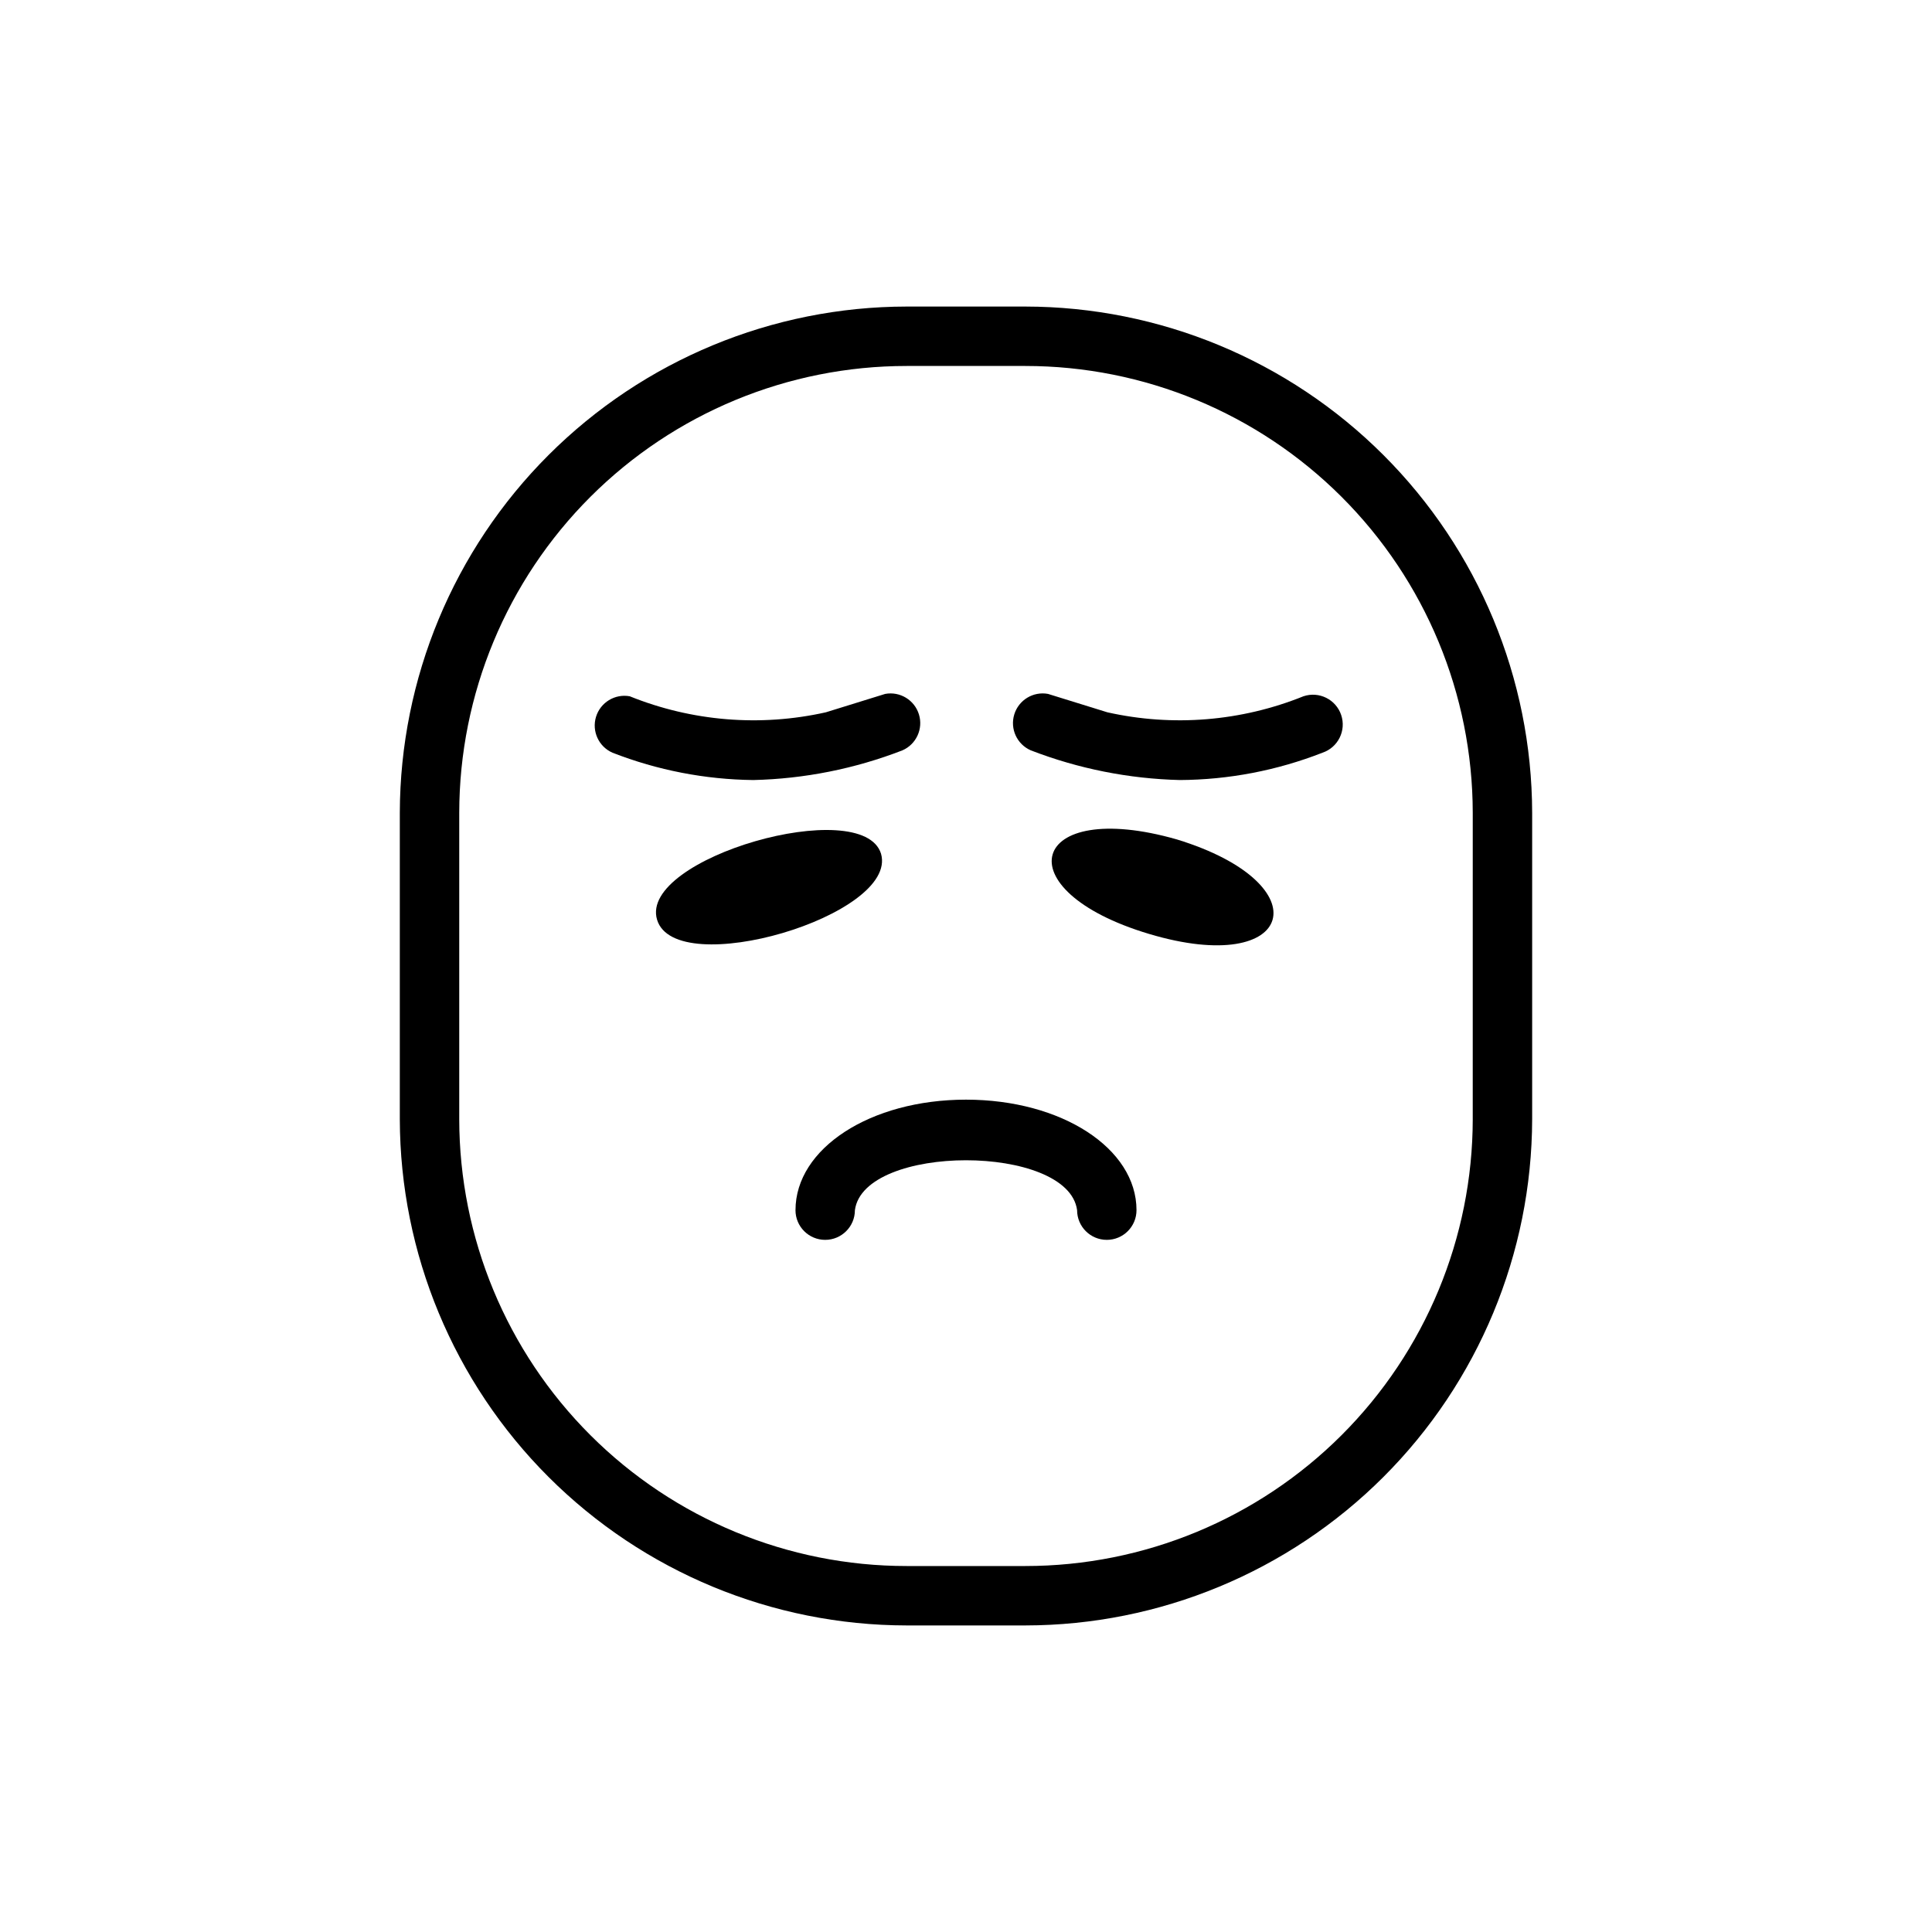 <?xml version="1.0" encoding="UTF-8"?>
<!-- Uploaded to: ICON Repo, www.svgrepo.com, Generator: ICON Repo Mixer Tools -->
<svg fill="#000000" width="800px" height="800px" version="1.1" viewBox="144 144 512 512" xmlns="http://www.w3.org/2000/svg">
 <g>
  <path d="m415.74 225.24h-31.488c-35.578 0.043-69.688 14.184-94.859 39.328-25.172 25.141-39.352 59.234-39.438 94.812v81.238c0.086 35.578 14.266 69.672 39.438 94.816 25.172 25.141 59.281 39.281 94.859 39.324h31.488c35.578-0.043 69.688-14.184 94.859-39.324 25.172-25.145 39.355-59.238 39.438-94.816v-81.238c-0.082-35.578-14.266-69.672-39.438-94.812-25.172-25.145-59.281-39.285-94.859-39.328zm118.55 215.38h0.004c-0.043 31.414-12.551 61.531-34.781 83.73-22.227 22.195-52.359 34.664-83.773 34.664h-31.488c-31.414 0-61.543-12.469-83.773-34.664-22.227-22.199-34.738-52.316-34.777-83.73v-81.238c0.039-31.414 12.551-61.527 34.777-83.727 22.23-22.199 52.359-34.668 83.773-34.668h31.488c31.414 0 61.547 12.469 83.773 34.668 22.23 22.199 34.738 52.312 34.781 83.727z"/>
  <path d="m400 435.42c-25.348 0-45.184 12.91-45.184 29.285h-0.004c0 4.348 3.523 7.871 7.871 7.871s7.875-3.523 7.875-7.871c2.363-17.633 56.52-17.633 58.883 0 0 4.348 3.523 7.871 7.871 7.871s7.871-3.523 7.871-7.871c0-16.375-19.836-29.285-45.184-29.285z"/>
  <path d="m343.64 350.72c13.527-0.316 26.898-2.981 39.516-7.871 3.66-1.602 5.543-5.691 4.375-9.512-1.168-3.82-5.012-6.16-8.941-5.445l-15.742 4.879c-17.352 3.883-35.469 2.402-51.957-4.25-3.93-0.715-7.773 1.625-8.941 5.445-1.164 3.824 0.715 7.91 4.375 9.512 11.902 4.644 24.543 7.098 37.316 7.242z"/>
  <path d="m377.48 370.24c-4.879-15.742-64.234 1.102-59.355 17.477 4.883 16.375 64.078-1.102 59.355-17.477z"/>
  <path d="m489.43 328.52c-16.488 6.652-34.609 8.133-51.957 4.25l-15.742-4.879c-3.93-0.715-7.773 1.625-8.941 5.445-1.168 3.82 0.715 7.91 4.375 9.512 12.621 4.875 25.988 7.539 39.516 7.871 12.934-0.074 25.742-2.527 37.785-7.242 4.133-1.391 6.352-5.867 4.961-9.996-1.391-4.129-5.867-6.352-9.996-4.961z"/>
  <path d="m455.89 366.46c-39.047-11.18-46.289 13.383-7.398 25.031 38.887 11.652 45.969-13.223 7.398-25.031z"/>
 </g>
</svg>